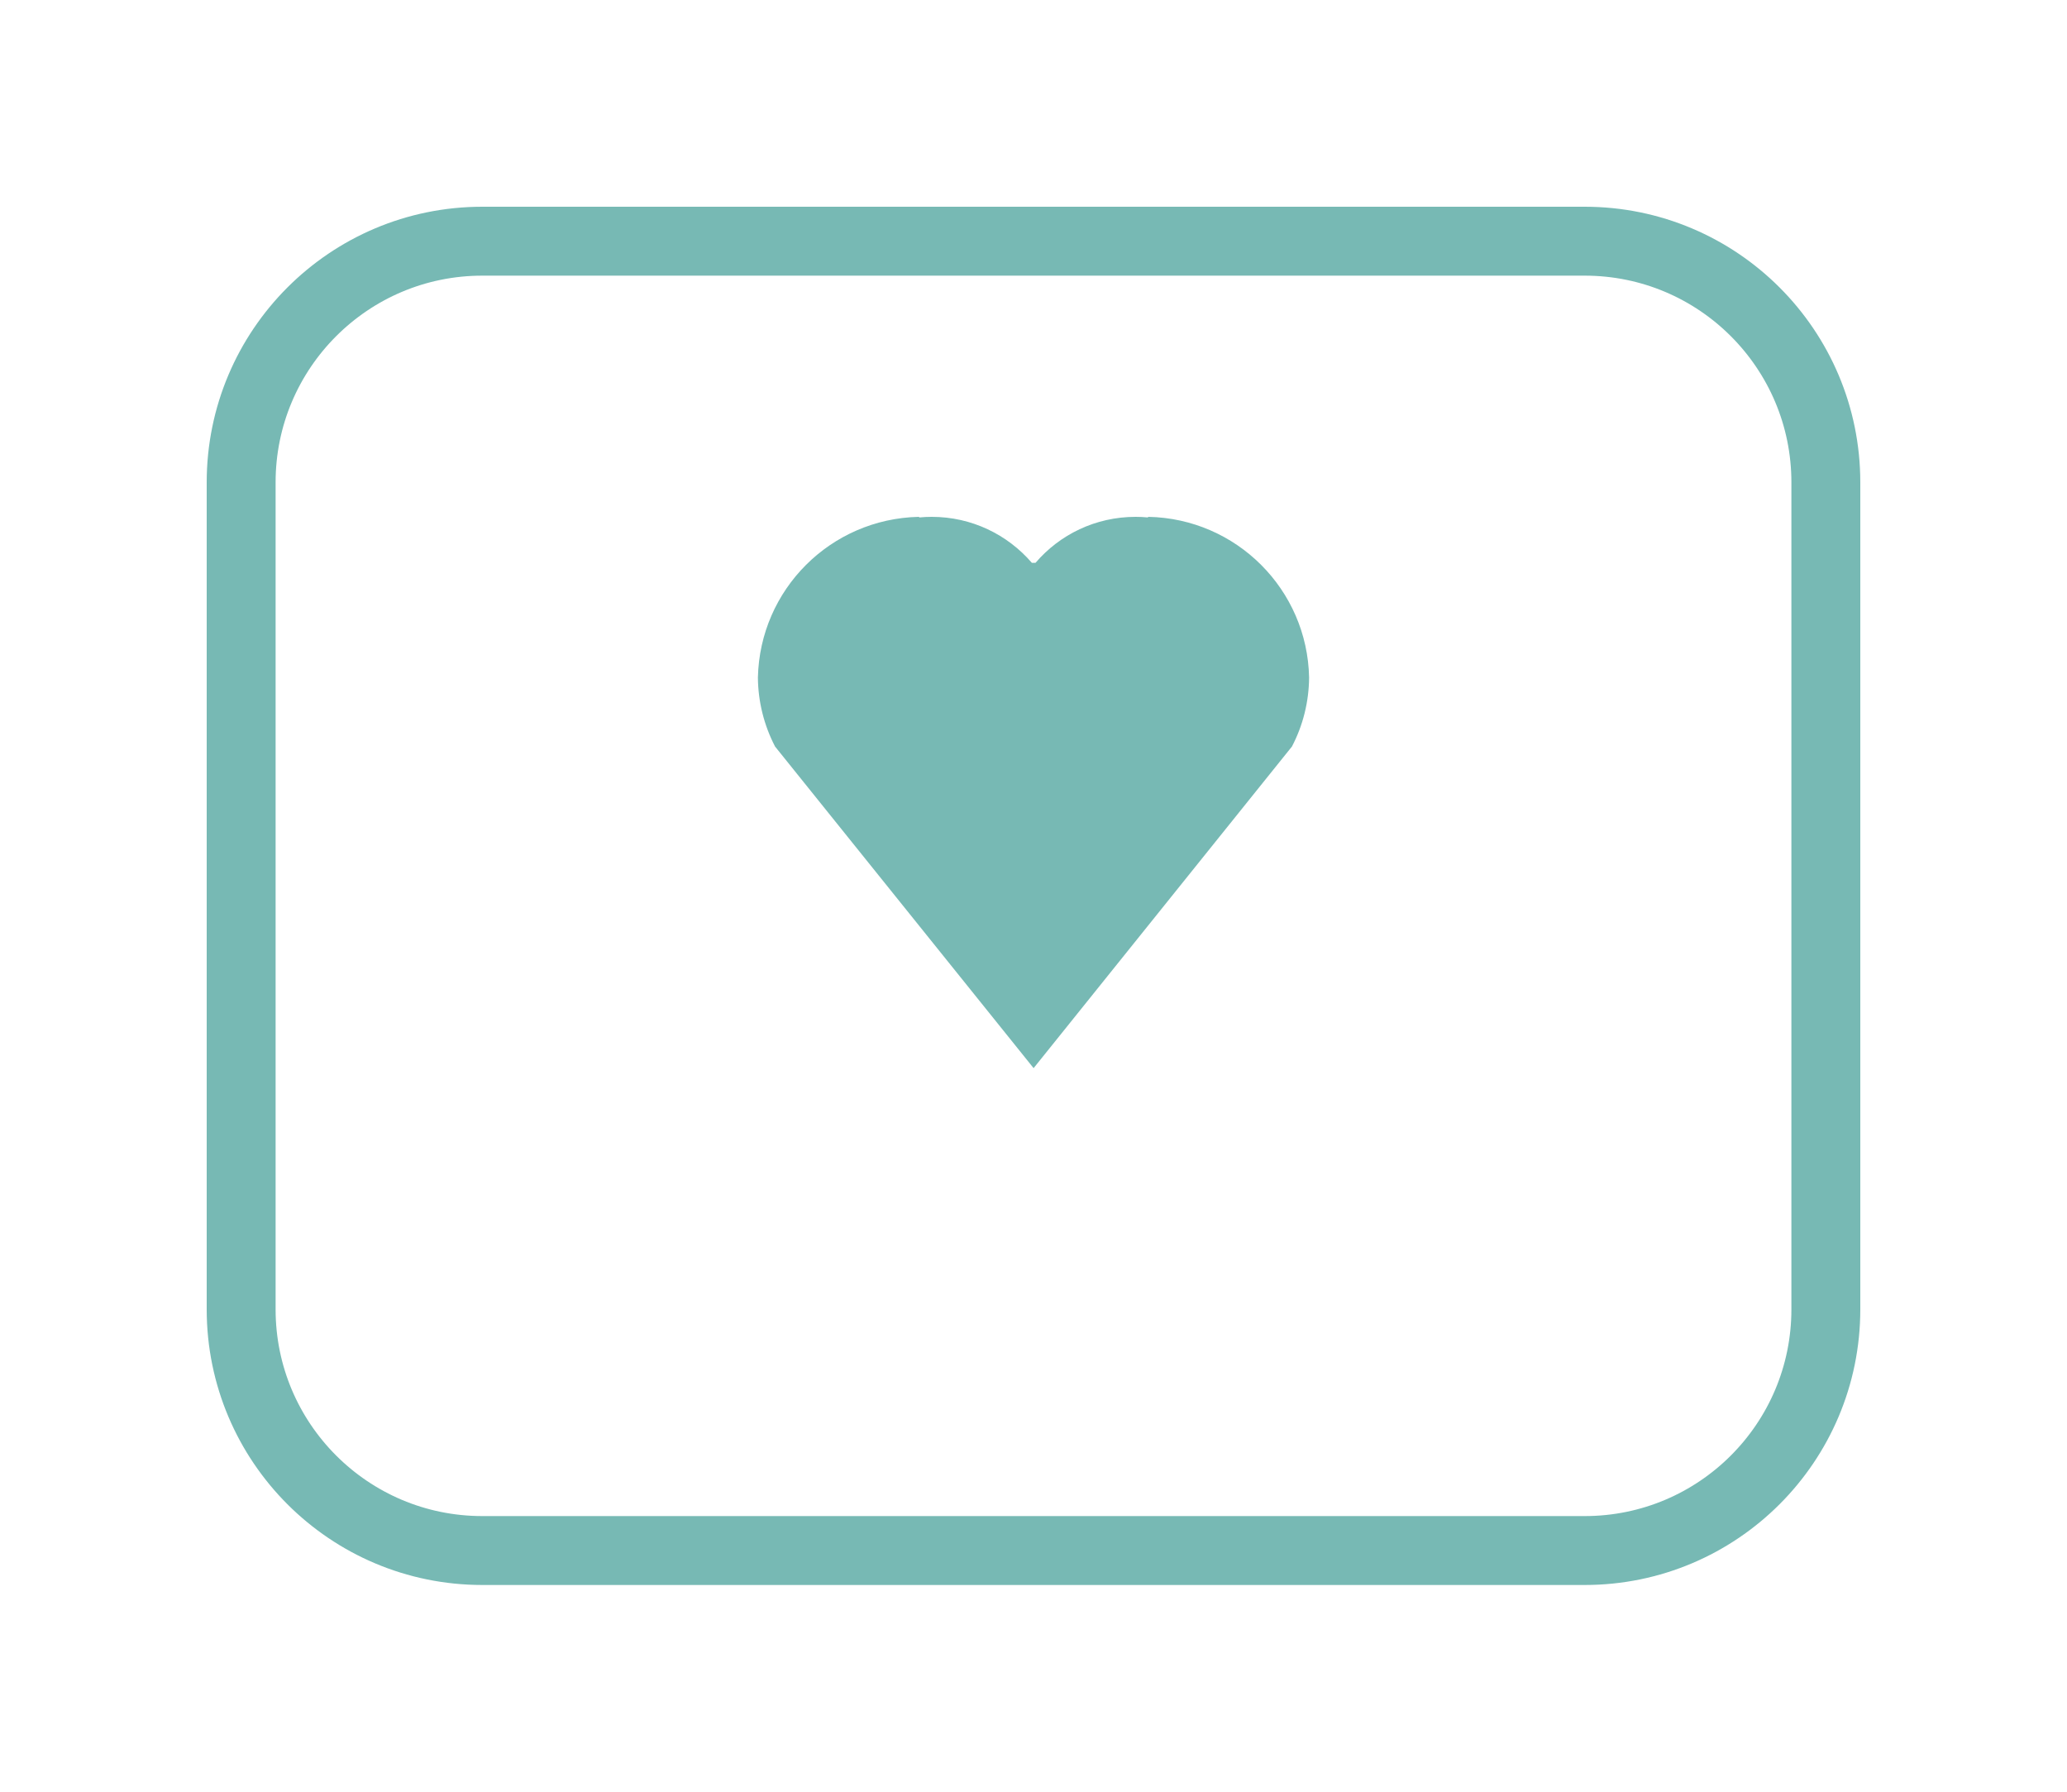 <svg width="60" height="52" viewBox="0 0 60 52" fill="none" xmlns="http://www.w3.org/2000/svg">
<g filter="url(#filter0_d_1214_11237)">
<path d="M46 4H14C10.134 4 7 7.134 7 11V35C7 38.866 10.134 42 14 42H46C49.866 42 53 38.866 53 35V11C53 7.134 49.866 4 46 4Z" stroke="#77B9B4" stroke-width="2" stroke-linecap="round"/>
</g>
<mask id="mask0_1214_11237" style="mask-type:luminance" maskUnits="userSpaceOnUse" x="14" y="7" width="32" height="32">
<path d="M46 7H14V39H46V7Z" fill="white"/>
</mask>
<g mask="url(#mask0_1214_11237)">
<path d="M33.334 15C33.328 15.006 33.323 15.011 33.317 15.017C33.204 15.006 33.085 15 32.966 15C31.801 15 30.761 15.514 30.059 16.334C30.026 16.334 29.986 16.334 29.952 16.334C29.245 15.514 28.204 15 27.045 15C26.926 15 26.802 15.006 26.689 15.017C26.683 15.011 26.677 15.006 26.672 15C24.11 15.056 22.057 17.109 22 19.664C22.006 20.36 22.175 21.044 22.498 21.666L30.003 31L37.502 21.666C37.825 21.049 37.994 20.365 38 19.664C37.949 17.109 35.89 15.051 33.334 15Z" fill="#77B9B4"/>
</g>
<defs>
<filter id="filter0_d_1214_11237" x="0" y="0" width="60" height="52" filterUnits="userSpaceOnUse" color-interpolation-filters="sRGB">
<feFlood flood-opacity="0" result="BackgroundImageFix"/>
<feColorMatrix in="SourceAlpha" type="matrix" values="0 0 0 0 0 0 0 0 0 0 0 0 0 0 0 0 0 0 127 0" result="hardAlpha"/>
<feOffset dy="3"/>
<feGaussianBlur stdDeviation="3"/>
<feColorMatrix type="matrix" values="0 0 0 0 0 0 0 0 0 0 0 0 0 0 0 0 0 0 0.051 0"/>
<feBlend mode="normal" in2="BackgroundImageFix" result="effect1_dropShadow_1214_11237"/>
<feBlend mode="normal" in="SourceGraphic" in2="effect1_dropShadow_1214_11237" result="shape"/>
</filter>
</defs>
</svg>
